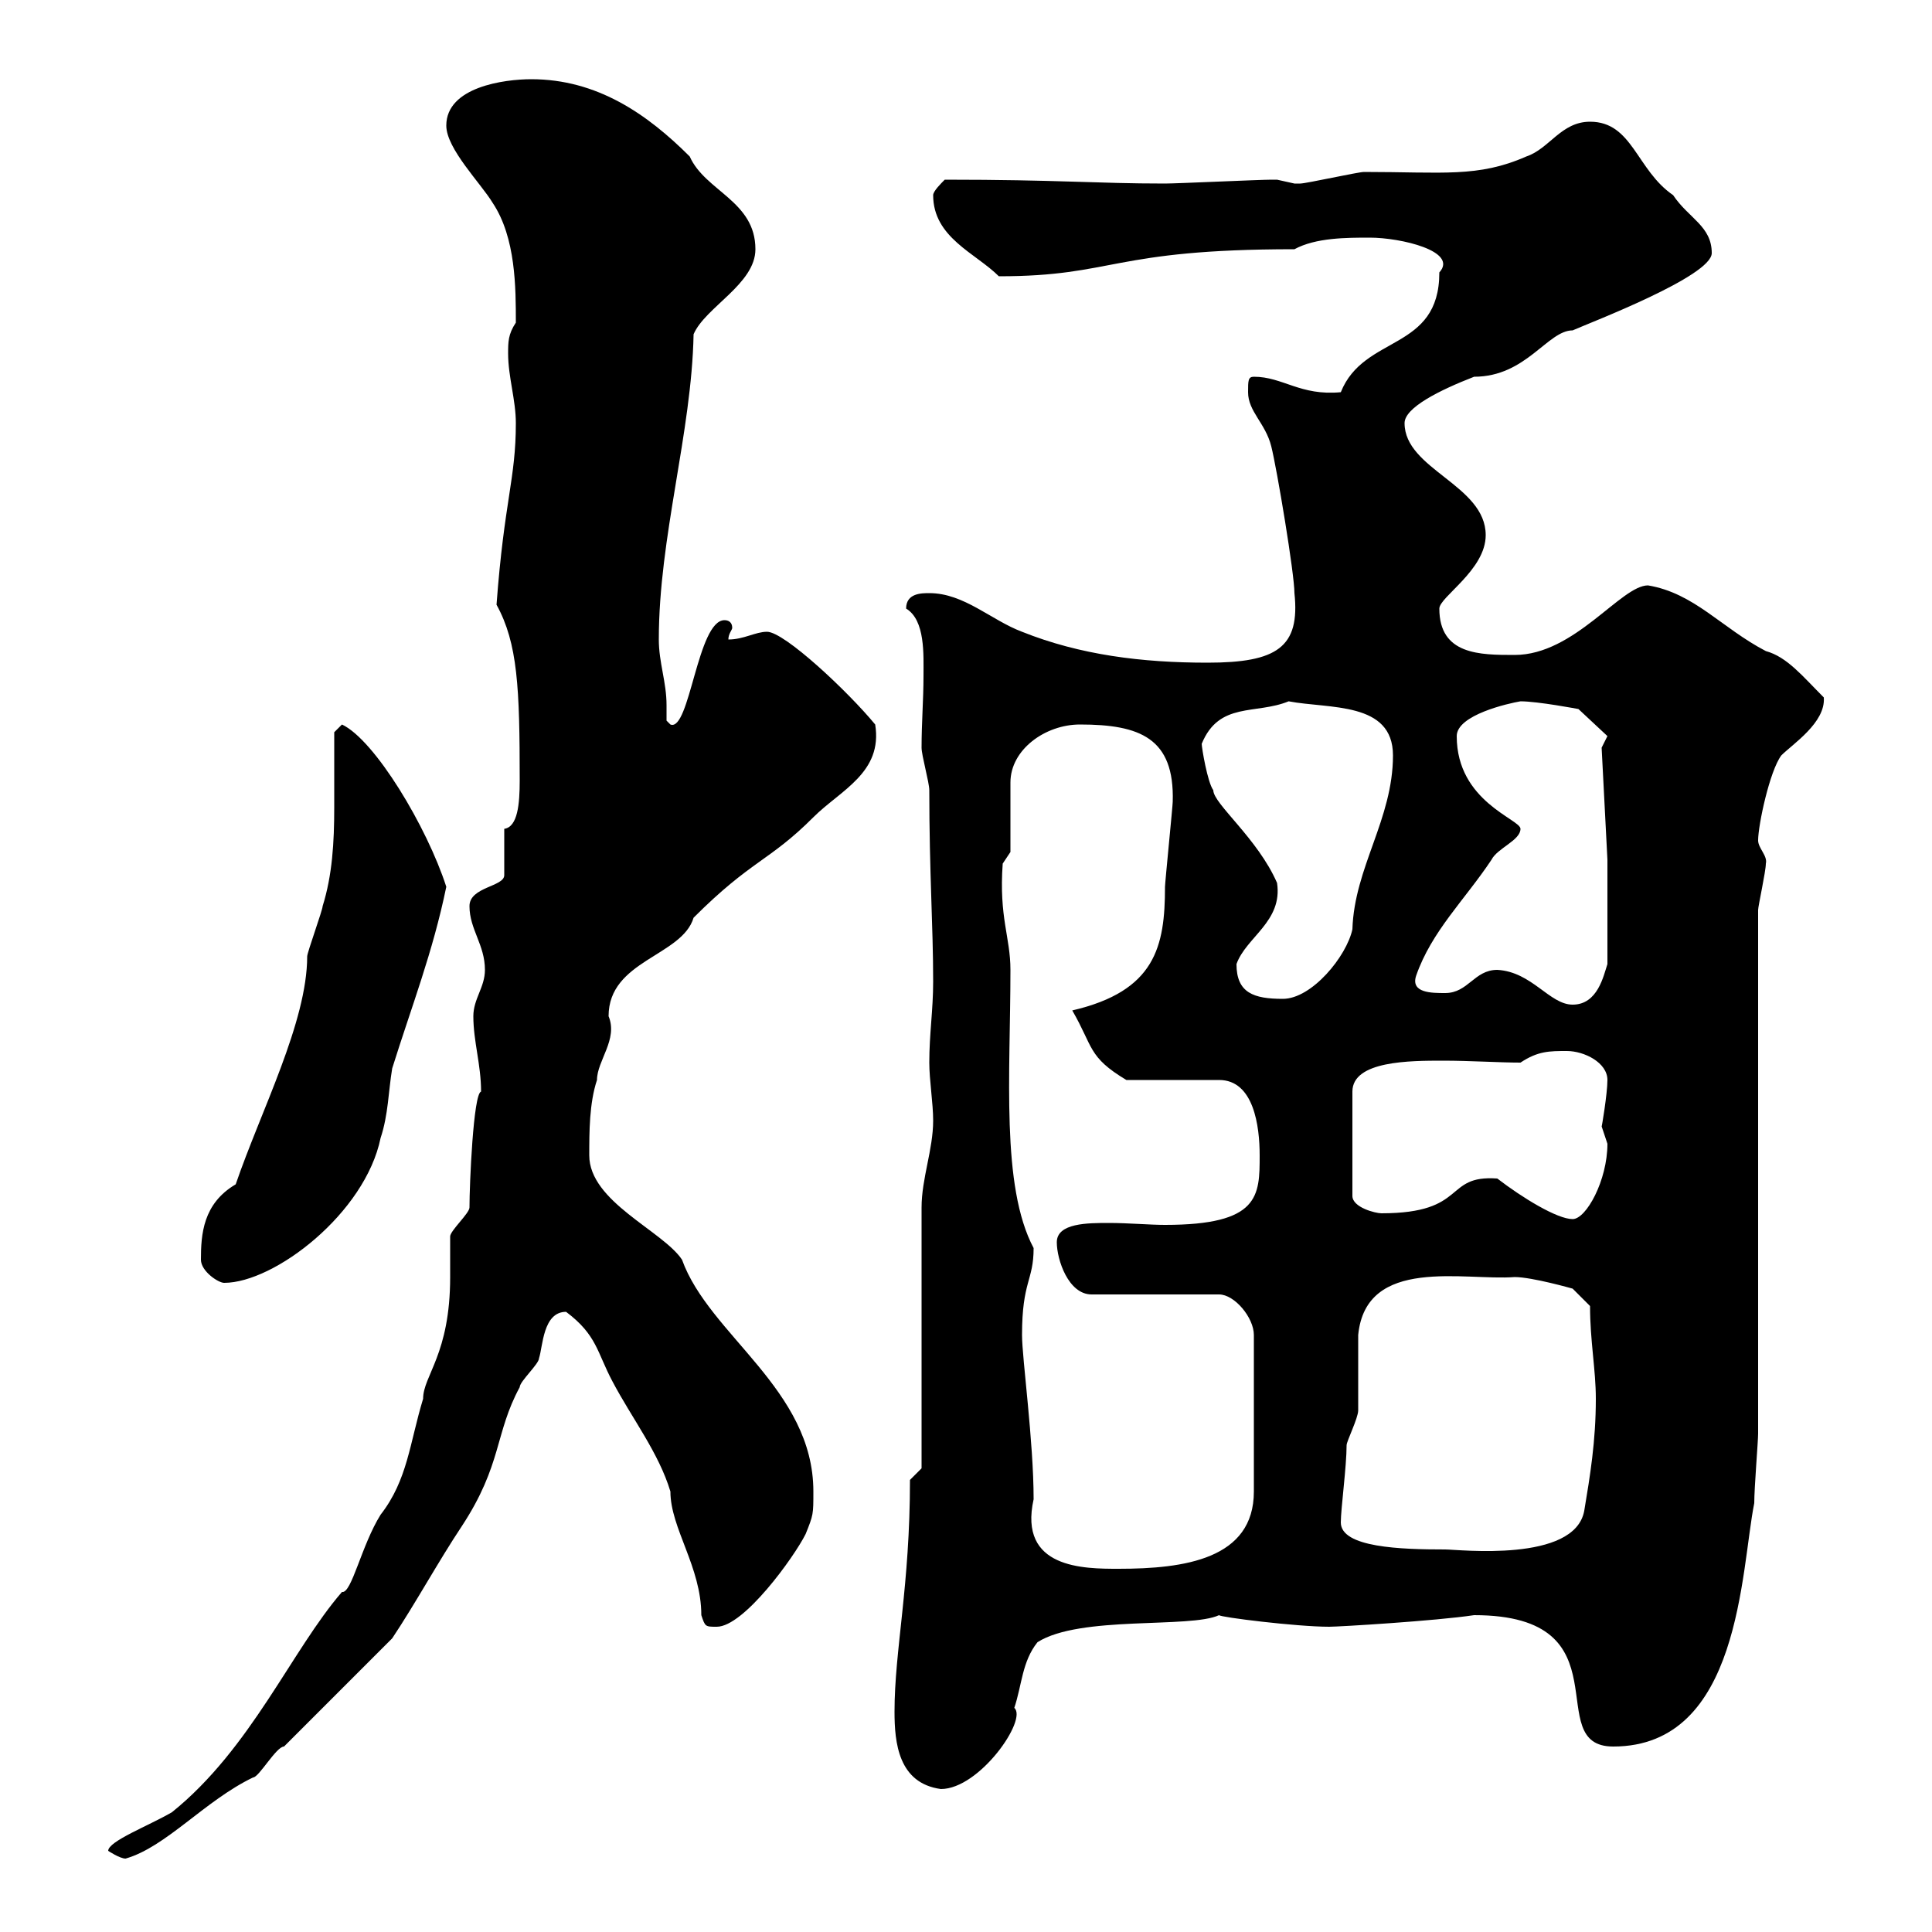 <svg xmlns="http://www.w3.org/2000/svg" xmlns:xlink="http://www.w3.org/1999/xlink" width="300" height="300"><path d="M16.80 287.40C16.80 287.40 18.60 288.60 19.50 288.60C25.80 286.80 31.80 279.60 39.30 276C40.20 276 42.90 271.20 44.10 271.20C50.10 265.20 52.80 262.50 60.90 254.40C64.50 249 68.10 242.40 71.70 237C78 227.40 76.80 222.60 80.70 215.40C80.70 214.50 83.70 211.80 83.70 210.90C84.30 209.10 84.30 203.70 87.90 203.70C92.70 207.30 92.70 210 95.10 214.50C98.10 220.20 102.30 225.60 104.10 231.60C104.10 237.30 108.90 243.30 108.90 250.80C109.50 252.60 109.50 252.60 111.30 252.60C115.50 252.60 123.30 241.80 125.10 238.20C126.30 235.20 126.30 235.20 126.30 231.60C126.30 215.70 110.10 207.30 105.90 195.60C102.90 191.10 91.50 186.60 91.50 179.40C91.50 175.80 91.50 171.30 92.70 167.70C92.70 164.70 96 161.40 94.50 157.80C94.50 149.10 105.90 148.50 107.70 142.50C116.70 133.50 119.40 133.80 126.30 126.90C130.50 122.70 137.10 120 135.90 112.50C131.70 107.40 121.80 98.10 119.10 98.10C117.30 98.10 115.50 99.30 113.10 99.30C113.10 98.40 113.70 97.80 113.70 97.50C113.70 96.60 113.10 96.30 112.50 96.30C108.30 96.30 107.10 113.70 104.10 112.50C104.10 112.50 103.50 111.90 103.50 111.90C103.50 111 103.50 110.40 103.50 109.50C103.50 105.90 102.30 102.90 102.30 99.30C102.30 83.40 107.40 67.20 107.70 51.90C109.50 47.70 117.30 44.10 117.30 38.70C117.30 31.20 109.50 29.70 107.10 24.30C100.50 17.70 92.70 12.30 82.50 12.30C78.30 12.30 69.30 13.50 69.30 19.50C69.30 23.10 74.70 28.50 76.50 31.50C80.10 36.90 80.10 44.70 80.10 50.10C78.90 51.90 78.90 53.10 78.90 54.90C78.90 58.50 80.10 62.10 80.10 65.70C80.10 74.40 78.30 77.70 77.10 93.90C80.40 99.90 80.70 106.80 80.70 121.20C80.70 124.80 80.40 128.40 78.30 128.70L78.30 135.90C78.30 137.70 72.90 137.70 72.90 140.70C72.90 144.30 75.30 146.70 75.30 150.60C75.30 153.30 73.50 155.10 73.50 157.80C73.50 161.70 74.70 165.30 74.70 169.50C73.50 169.80 72.90 183.90 72.90 187.50C72.90 188.40 69.90 191.10 69.90 192C69.90 192.90 69.90 197.40 69.90 198.30C69.90 210.30 65.70 213.60 65.70 217.20C63.60 224.10 63.30 229.80 59.10 235.20C56.10 240 54.60 247.50 53.10 247.20C45.30 256.20 39 271.50 26.70 281.40C23.10 283.50 16.80 285.90 16.80 287.40ZM138.90 265.80C138.90 270.60 139.50 276.90 146.10 277.80C152.10 277.80 159.60 267 157.50 265.20C158.70 261.60 158.70 258 161.10 255C167.70 250.80 184.80 252.90 189.30 250.80C189.30 251.10 201.30 252.60 206.40 252.60C207.90 252.60 222.90 251.70 228.90 250.80C252.90 250.80 239.10 271.20 250.50 271.20C270.30 271.20 270.30 243.90 272.40 233.40C272.40 231 273 223.80 273 222.60L273 141.30C273 140.70 274.20 135.30 274.20 134.10C274.50 132.90 273 131.70 273 130.50C273 128.10 274.80 119.70 276.60 117.30C278.40 115.50 283.50 112.20 283.20 108.30C279.90 105 277.50 102 274.20 101.10C267.30 97.50 263.10 92.10 255.90 90.90C251.70 90.90 244.50 101.70 235.20 101.70C229.80 101.70 223.50 101.70 223.50 94.50C223.50 92.70 230.70 88.50 230.70 83.10C230.70 75.30 218.10 72.90 218.10 65.70C218.10 63.30 223.50 60.60 228.90 58.50C237 58.50 240.30 51.30 244.20 51.30C246.90 50.10 265.80 42.90 265.80 39.30C265.80 35.10 262.20 33.90 259.80 30.30C254.10 26.40 253.50 18.90 246.90 18.90C242.40 18.90 240.60 23.10 237 24.30C229.50 27.60 224.10 26.70 211.80 26.70C210.90 26.70 202.80 28.50 201.90 28.50C201.90 28.50 201.90 28.50 201 28.50C201 28.50 198.30 27.90 198.30 27.90C197.40 27.90 197.40 27.90 197.40 27.90C195.60 27.90 182.70 28.50 180.90 28.50C170.10 28.50 164.40 27.90 146.70 27.90C146.10 28.50 144.90 29.70 144.90 30.30C144.90 36.90 151.50 39.30 155.10 42.90C173.10 42.90 172.50 38.70 201 38.70C204.30 36.90 209.10 36.90 212.70 36.90C217.50 36.90 226.50 39 223.50 42.30C223.50 54.60 211.80 51.90 208.20 60.90C201.90 61.50 199.20 58.50 194.70 58.50C193.80 58.50 193.80 59.10 193.80 60.90C193.80 63.90 196.50 65.70 197.40 69.30C198.30 72.90 201 89.10 201 92.10C201.90 100.50 198.30 102.90 187.50 102.90C177.30 102.90 167.70 101.70 158.70 98.10C153.90 96.30 149.70 92.10 144.30 92.10C143.10 92.10 140.70 92.10 140.70 94.50C143.70 96.30 143.40 101.70 143.40 105C143.40 108.60 143.10 112.20 143.10 116.10C143.10 117.30 144.30 121.50 144.30 122.70C144.30 135.60 144.90 143.70 144.90 152.40C144.90 156.90 144.30 160.50 144.30 165C144.30 167.70 144.90 171.30 144.90 174C144.90 178.50 143.10 183 143.10 187.50C143.10 190.20 143.10 205.50 143.10 209.10L143.10 228L141.30 229.80C141.30 246.30 138.90 256.20 138.90 265.80ZM158.70 207.30C158.70 198.90 160.50 198.90 160.50 193.80C155.40 184.20 156.90 166.80 156.90 150.60C156.90 145.50 155.10 142.50 155.70 134.10L156.90 132.30C156.90 130.50 156.90 123.30 156.90 121.50C156.90 116.40 162.30 112.50 167.70 112.50C177 112.50 182.40 114.60 182.10 124.50C182.10 125.10 180.90 137.10 180.90 137.70C180.90 147 179.40 153.90 166.50 156.90C169.80 162.60 168.90 164.10 174.90 167.70L189.30 167.70C194.70 167.70 195.60 174.90 195.60 179.40C195.60 185.70 195.60 190.20 180.90 190.20C178.50 190.20 175.20 189.90 172.20 189.90C168.90 189.90 164.10 189.90 164.10 192.90C164.10 195.60 165.90 201 169.50 201L189.30 201C191.70 201 194.70 204.60 194.70 207.30L194.70 231.60C194.70 242.10 183.90 243.60 173.70 243.60C168.30 243.60 158.10 243.60 160.50 232.80C160.50 223.80 158.70 210.90 158.70 207.30ZM208.20 236.40C208.20 234.30 209.10 227.70 209.10 224.40C209.10 223.80 210.90 220.20 210.90 219C210.90 218.10 210.90 208.20 210.90 207.30C212.10 195 227.40 198.90 235.20 198.30C237.90 198.30 244.20 200.10 244.20 200.10L246.90 202.80C246.90 208.20 247.80 212.70 247.80 217.20C247.80 223.80 246.90 229.20 246 234.60C244.50 242.70 226.50 240.60 224.40 240.60C217.50 240.60 208.20 240.30 208.20 236.40ZM31.20 195.60C31.20 197.40 33.90 199.20 34.80 199.20C42.60 199.20 56.70 188.40 59.10 176.70C60.30 173.10 60.30 169.50 60.90 165.90C63.90 156.30 67.20 147.90 69.30 137.70C66.30 128.40 58.20 114.90 53.10 112.50C53.10 112.50 51.90 113.70 51.90 113.70C51.90 117.60 51.90 121.50 51.90 125.40C51.90 130.80 51.60 135.90 50.10 140.70C50.10 141.30 47.70 147.90 47.70 148.50C47.70 158.70 40.50 172.50 36.60 183.90C31.50 186.90 31.20 191.70 31.20 195.60ZM232.50 183C224.10 182.40 228 188.40 214.50 188.40C213.60 188.40 210 187.50 210 185.70L210 169.50C210 164.70 219 164.70 224.10 164.70C228.30 164.70 232.80 165 236.10 165C238.80 163.20 240.60 163.20 243.30 163.20C246 163.20 249.60 165 249.60 167.70C249.60 169.80 248.70 175.20 248.70 174.90C248.70 174.90 249.60 177.60 249.60 177.60C249.60 183.30 246.30 189.30 244.20 189.30C241.80 189.30 236.40 186 232.50 183ZM232.50 150.60C228.90 150.60 228 154.20 224.40 154.20C222.30 154.20 219 154.20 219.90 151.50C222.30 144.60 227.40 139.80 231.60 133.50C232.50 131.70 236.10 130.50 236.10 128.70C236.10 127.20 226.20 124.50 226.20 114.30C226.20 111 234.30 109.20 236.10 108.90C238.80 108.90 245.10 110.10 245.10 110.10L249.60 114.30L248.70 116.10L249.60 133.50L249.60 149.70C249 151.50 248.10 156 244.20 156C240.60 156 237.90 150.90 232.50 150.60ZM192 149.70C193.50 145.50 199.20 143.10 198.30 137.10C195.30 130.20 188.40 124.80 188.40 122.70C187.50 121.50 186.60 116.10 186.60 115.50C189.30 108.90 195 111 200.10 108.90C206.40 110.10 216.30 108.90 216.30 117.30C216.30 127.20 210.30 134.70 210 144.30C209.10 148.50 203.70 155.10 199.20 155.10C194.70 155.10 192 154.20 192 149.70Z"/></svg>